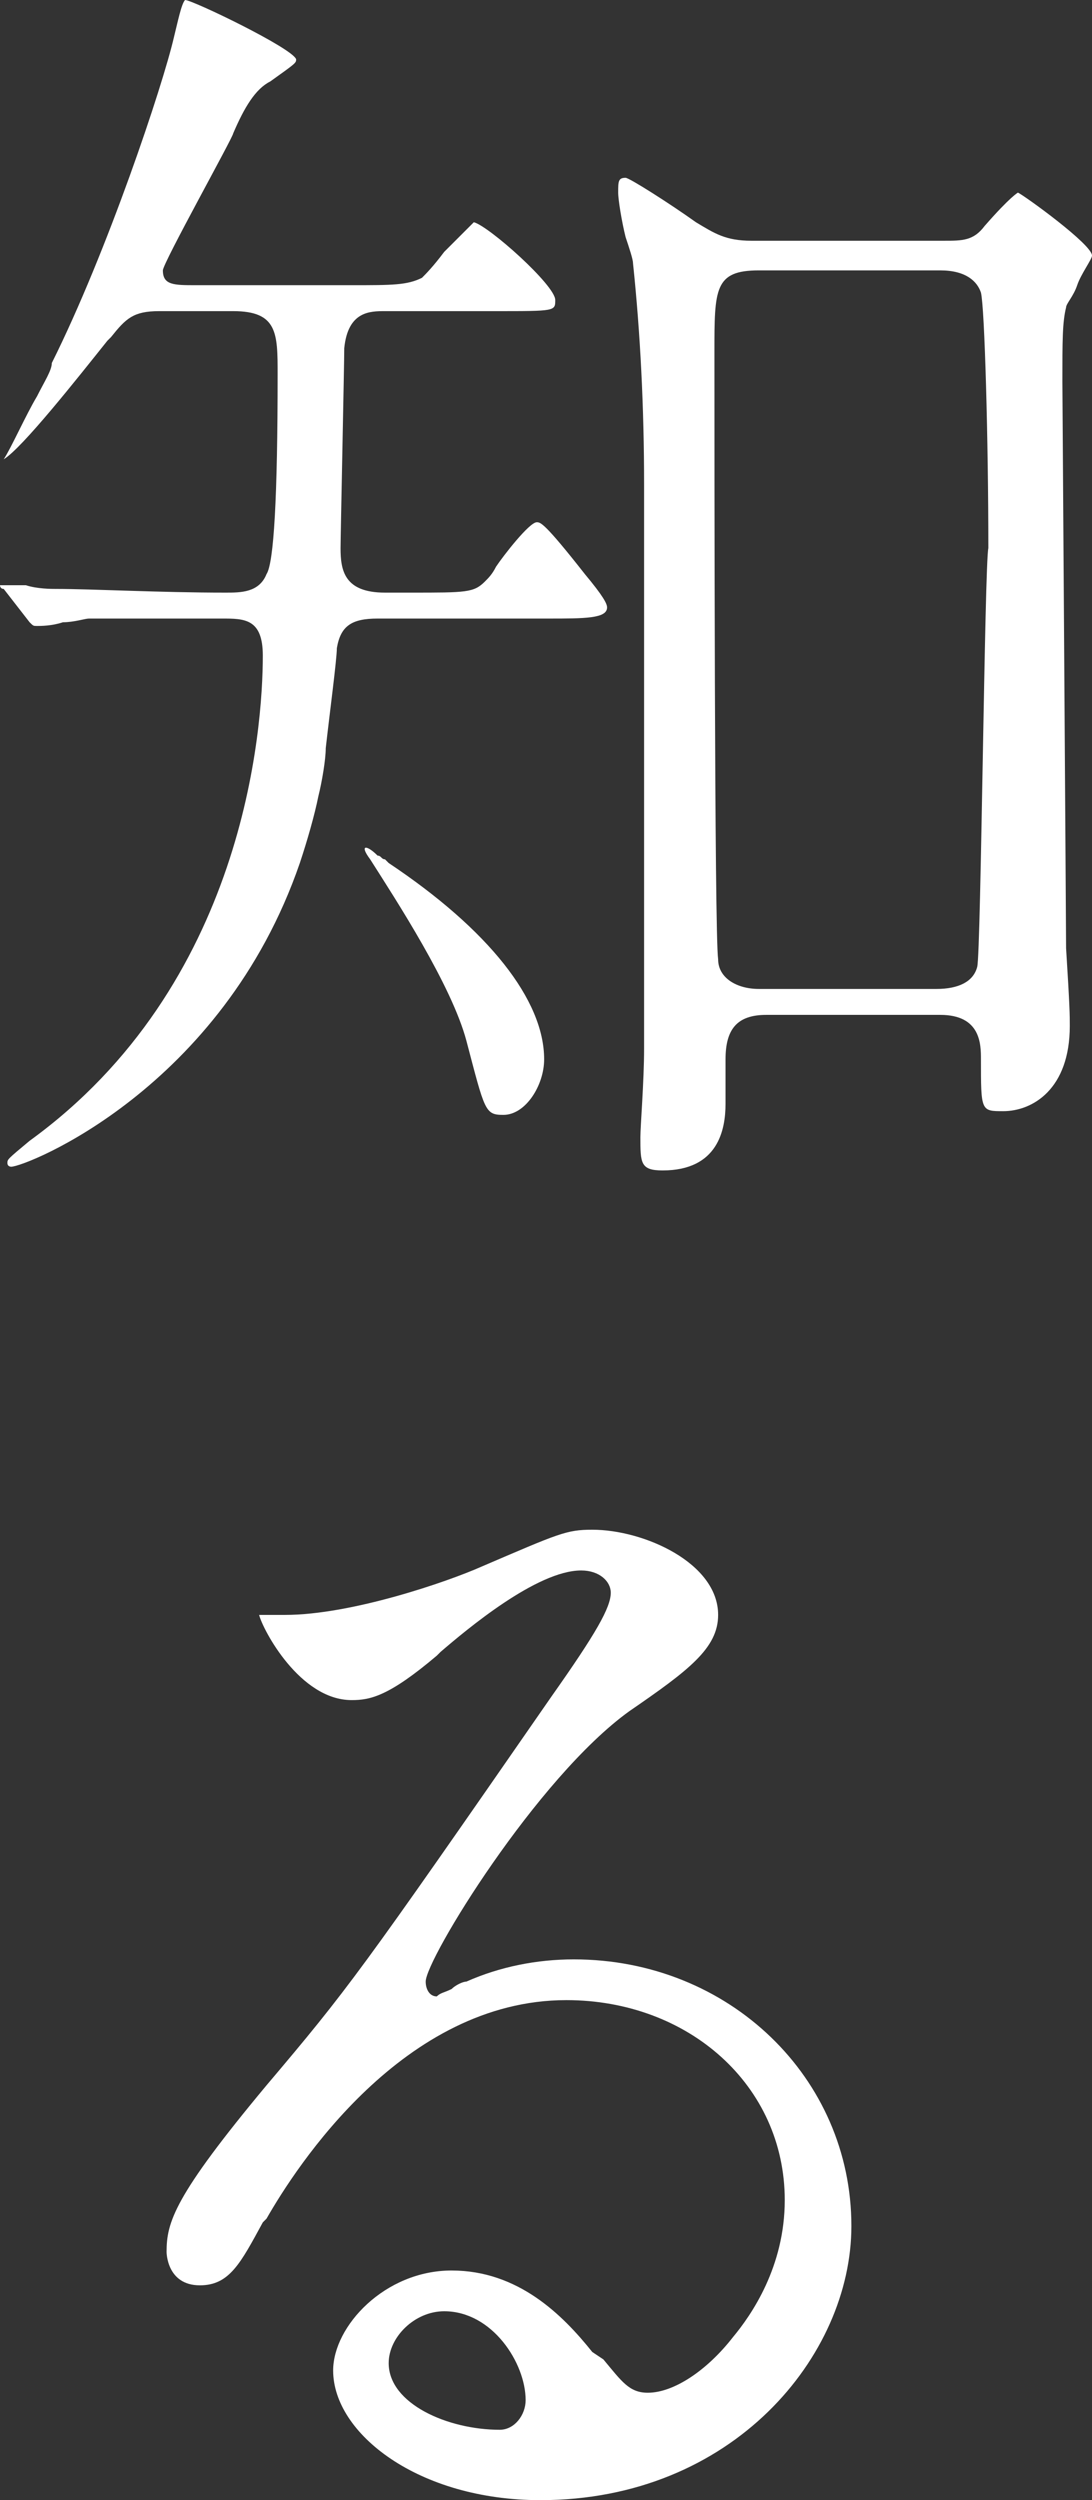<?xml version="1.0" encoding="utf-8"?>
<!-- Generator: Adobe Illustrator 25.4.1, SVG Export Plug-In . SVG Version: 6.00 Build 0)  -->
<svg version="1.1" id="レイヤー_1" xmlns="http://www.w3.org/2000/svg" xmlns:xlink="http://www.w3.org/1999/xlink" x="0px"
	 y="0px" viewBox="0 0 29.5 67.5" style="enable-background:new 0 0 29.5 67.5;" xml:space="preserve">
<rect x="0" y="0" width="29.5" height="67.5" fill="#333333" stroke="none"/>
<style type="text/css">
	.st0{fill:#FFFFFF;}
</style>
<g>
	<path class="st0" d="M29.5,6.9c0-0.3-1.8-1.6-2-1.7c0,0-0.2,0.1-0.9,0.9c-0.3,0.4-0.6,0.4-1.1,0.4h-5.2c-0.7,0-1-0.2-1.5-0.5
		c-0.7-0.5-1.8-1.2-1.9-1.2c-0.2,0-0.2,0.1-0.2,0.4c0,0.2,0.1,0.8,0.2,1.2C17,6.7,17.1,7,17.1,7.1c0.2,1.9,0.3,3.9,0.3,6v14.2
		c0,0.1,0,0.5,0,1c0,0.9-0.1,2.1-0.1,2.4c0,0.7,0,0.9,0.6,0.9c1.5,0,1.7-1.1,1.7-1.8c0-0.1,0-0.3,0-0.6c0-0.3,0-0.5,0-0.6
		c0-0.8,0.3-1.2,1.1-1.2h4.7c1.1,0,1.1,0.8,1.1,1.2c0,1.4,0,1.4,0.6,1.4c0.8,0,1.8-0.6,1.8-2.3c0-0.3,0-0.5-0.1-2.1
		c0-0.4-0.1-15.2-0.1-15.3c0-1.1,0-1.6,0.1-2c0-0.1,0.2-0.3,0.3-0.6C29.2,7.4,29.5,7,29.5,6.9z M26.4,26.1c-0.1,0.4-0.5,0.6-1.1,0.6
		h-4.8c-0.6,0-1.1-0.3-1.1-0.8c-0.1-0.7-0.1-13.7-0.1-16.4c0-1.7,0-2.2,1.2-2.2h4.9c0.7,0,1,0.3,1.1,0.6c0.1,0.4,0.2,4,0.2,6.9
		C26.6,15.2,26.5,25.7,26.4,26.1z"/>
	<path class="st0" d="M8.8,20.2c0.1-0.9,0.3-2.4,0.3-2.7c0.1-0.6,0.4-0.8,1.1-0.8h4.6c1,0,1.6,0,1.6-0.3c0-0.1-0.1-0.3-0.6-0.9
		c-1.1-1.4-1.2-1.4-1.3-1.4c-0.2,0-0.9,0.9-1.1,1.2c-0.1,0.2-0.2,0.3-0.3,0.4c-0.3,0.3-0.5,0.3-2,0.3h-0.7c-1.1,0-1.2-0.6-1.2-1.2
		c0-0.3,0.1-5,0.1-5.4c0.1-1,0.7-1,1.1-1h3c1.6,0,1.6,0,1.6-0.3c0-0.4-1.8-2-2.2-2.1c-0.1,0.1-0.5,0.5-0.8,0.8
		c-0.3,0.4-0.5,0.6-0.6,0.7c-0.4,0.2-0.8,0.2-1.9,0.2H5.3c-0.6,0-0.9,0-0.9-0.4c0-0.2,1.9-3.6,1.9-3.7c0.3-0.7,0.6-1.2,1-1.4
		C8,1.7,8,1.7,8,1.6C7.9,1.3,5.2,0,5,0C4.9,0.1,4.8,0.6,4.7,1C4.4,2.3,2.9,6.8,1.4,9.8C1.4,10,1.2,10.3,1,10.7
		c-0.3,0.5-0.7,1.4-0.9,1.7c0.5-0.3,2-2.2,2.8-3.2L3,9.1c0.4-0.5,0.6-0.7,1.3-0.7h2c1.2,0,1.2,0.6,1.2,1.7c0,3.3-0.1,5.1-0.3,5.4
		C7,16,6.5,16,6.1,16c-1.8,0-3.6-0.1-4.6-0.1c0,0,0,0,0,0c-0.1,0-0.5,0-0.8-0.1c-0.3,0-0.6,0-0.7,0c0,0,0,0.1,0.1,0.1l0.7,0.9
		c0.1,0.1,0.1,0.1,0.2,0.1c0.1,0,0.4,0,0.7-0.1c0.3,0,0.6-0.1,0.7-0.1C3.6,16.7,5,16.7,6,16.7c0.6,0,1.1,0,1.1,1
		c0,2-0.5,8.9-6.3,13.1c-0.6,0.5-0.6,0.5-0.6,0.6c0,0.1,0.1,0.1,0.1,0.1c0.4,0,5.7-2.1,7.8-8.2c0.2-0.6,0.4-1.3,0.5-1.8
		C8.7,21.1,8.8,20.5,8.8,20.2z"/>
	<path class="st0" d="M10.2,23.1c0.1,0,0.1,0.1,0.2,0.1l0.1,0.1c2.7,1.8,4.2,3.7,4.2,5.3c0,0.7-0.5,1.5-1.1,1.5c-0.5,0-0.5-0.1-1-2
		c-0.4-1.5-1.9-3.8-2.6-4.9C9.7,22.8,9.9,22.8,10.2,23.1z"/>
</g>
<path class="st0" d="M14.6,67.5c5.2,0,8.4-3.9,8.4-7.4c0-4-3.3-7.2-7.5-7.2c-1,0-2,0.2-2.9,0.6c-0.1,0-0.3,0.1-0.4,0.2
	c-0.2,0.1-0.3,0.1-0.4,0.2l0,0c-0.2,0-0.3-0.2-0.3-0.4c0-0.6,3-5.5,5.5-7.3c1.6-1.1,2.4-1.7,2.4-2.6c0-1.4-2-2.3-3.4-2.3
	c-0.7,0-0.9,0.1-3,1c-0.9,0.4-3.5,1.3-5.3,1.3c-0.3,0-0.6,0-0.7,0c0.1,0.4,1.1,2.3,2.5,2.3c0.5,0,1-0.1,2.3-1.2l0.1-0.1
	c0.7-0.6,2.6-2.2,3.8-2.2c0.5,0,0.8,0.3,0.8,0.6c0,0.4-0.4,1.1-1.6,2.8c-5.2,7.5-5.5,7.9-7.7,10.5c-2.5,3-2.7,3.7-2.7,4.5
	c0,0,0,0.9,0.9,0.9c0.8,0,1.1-0.6,1.7-1.7l0.1-0.1c0.8-1.4,3.7-5.9,8.1-5.9c3.3,0,5.9,2.3,5.9,5.4c0,1.8-0.9,3.1-1.4,3.7
	c-0.7,0.9-1.6,1.5-2.3,1.5c-0.5,0-0.7-0.3-1.2-0.9L16,63.5c-0.8-1-2-2.2-3.8-2.2C10.4,61.3,9,62.8,9,64C9,65.7,11.3,67.5,14.6,67.5z
	 M12,62.4c1.3,0,2.2,1.4,2.2,2.4c0,0.4-0.3,0.8-0.7,0.8c-1.4,0-3-0.7-3-1.8C10.5,63.1,11.2,62.4,12,62.4z"/>
</svg>
